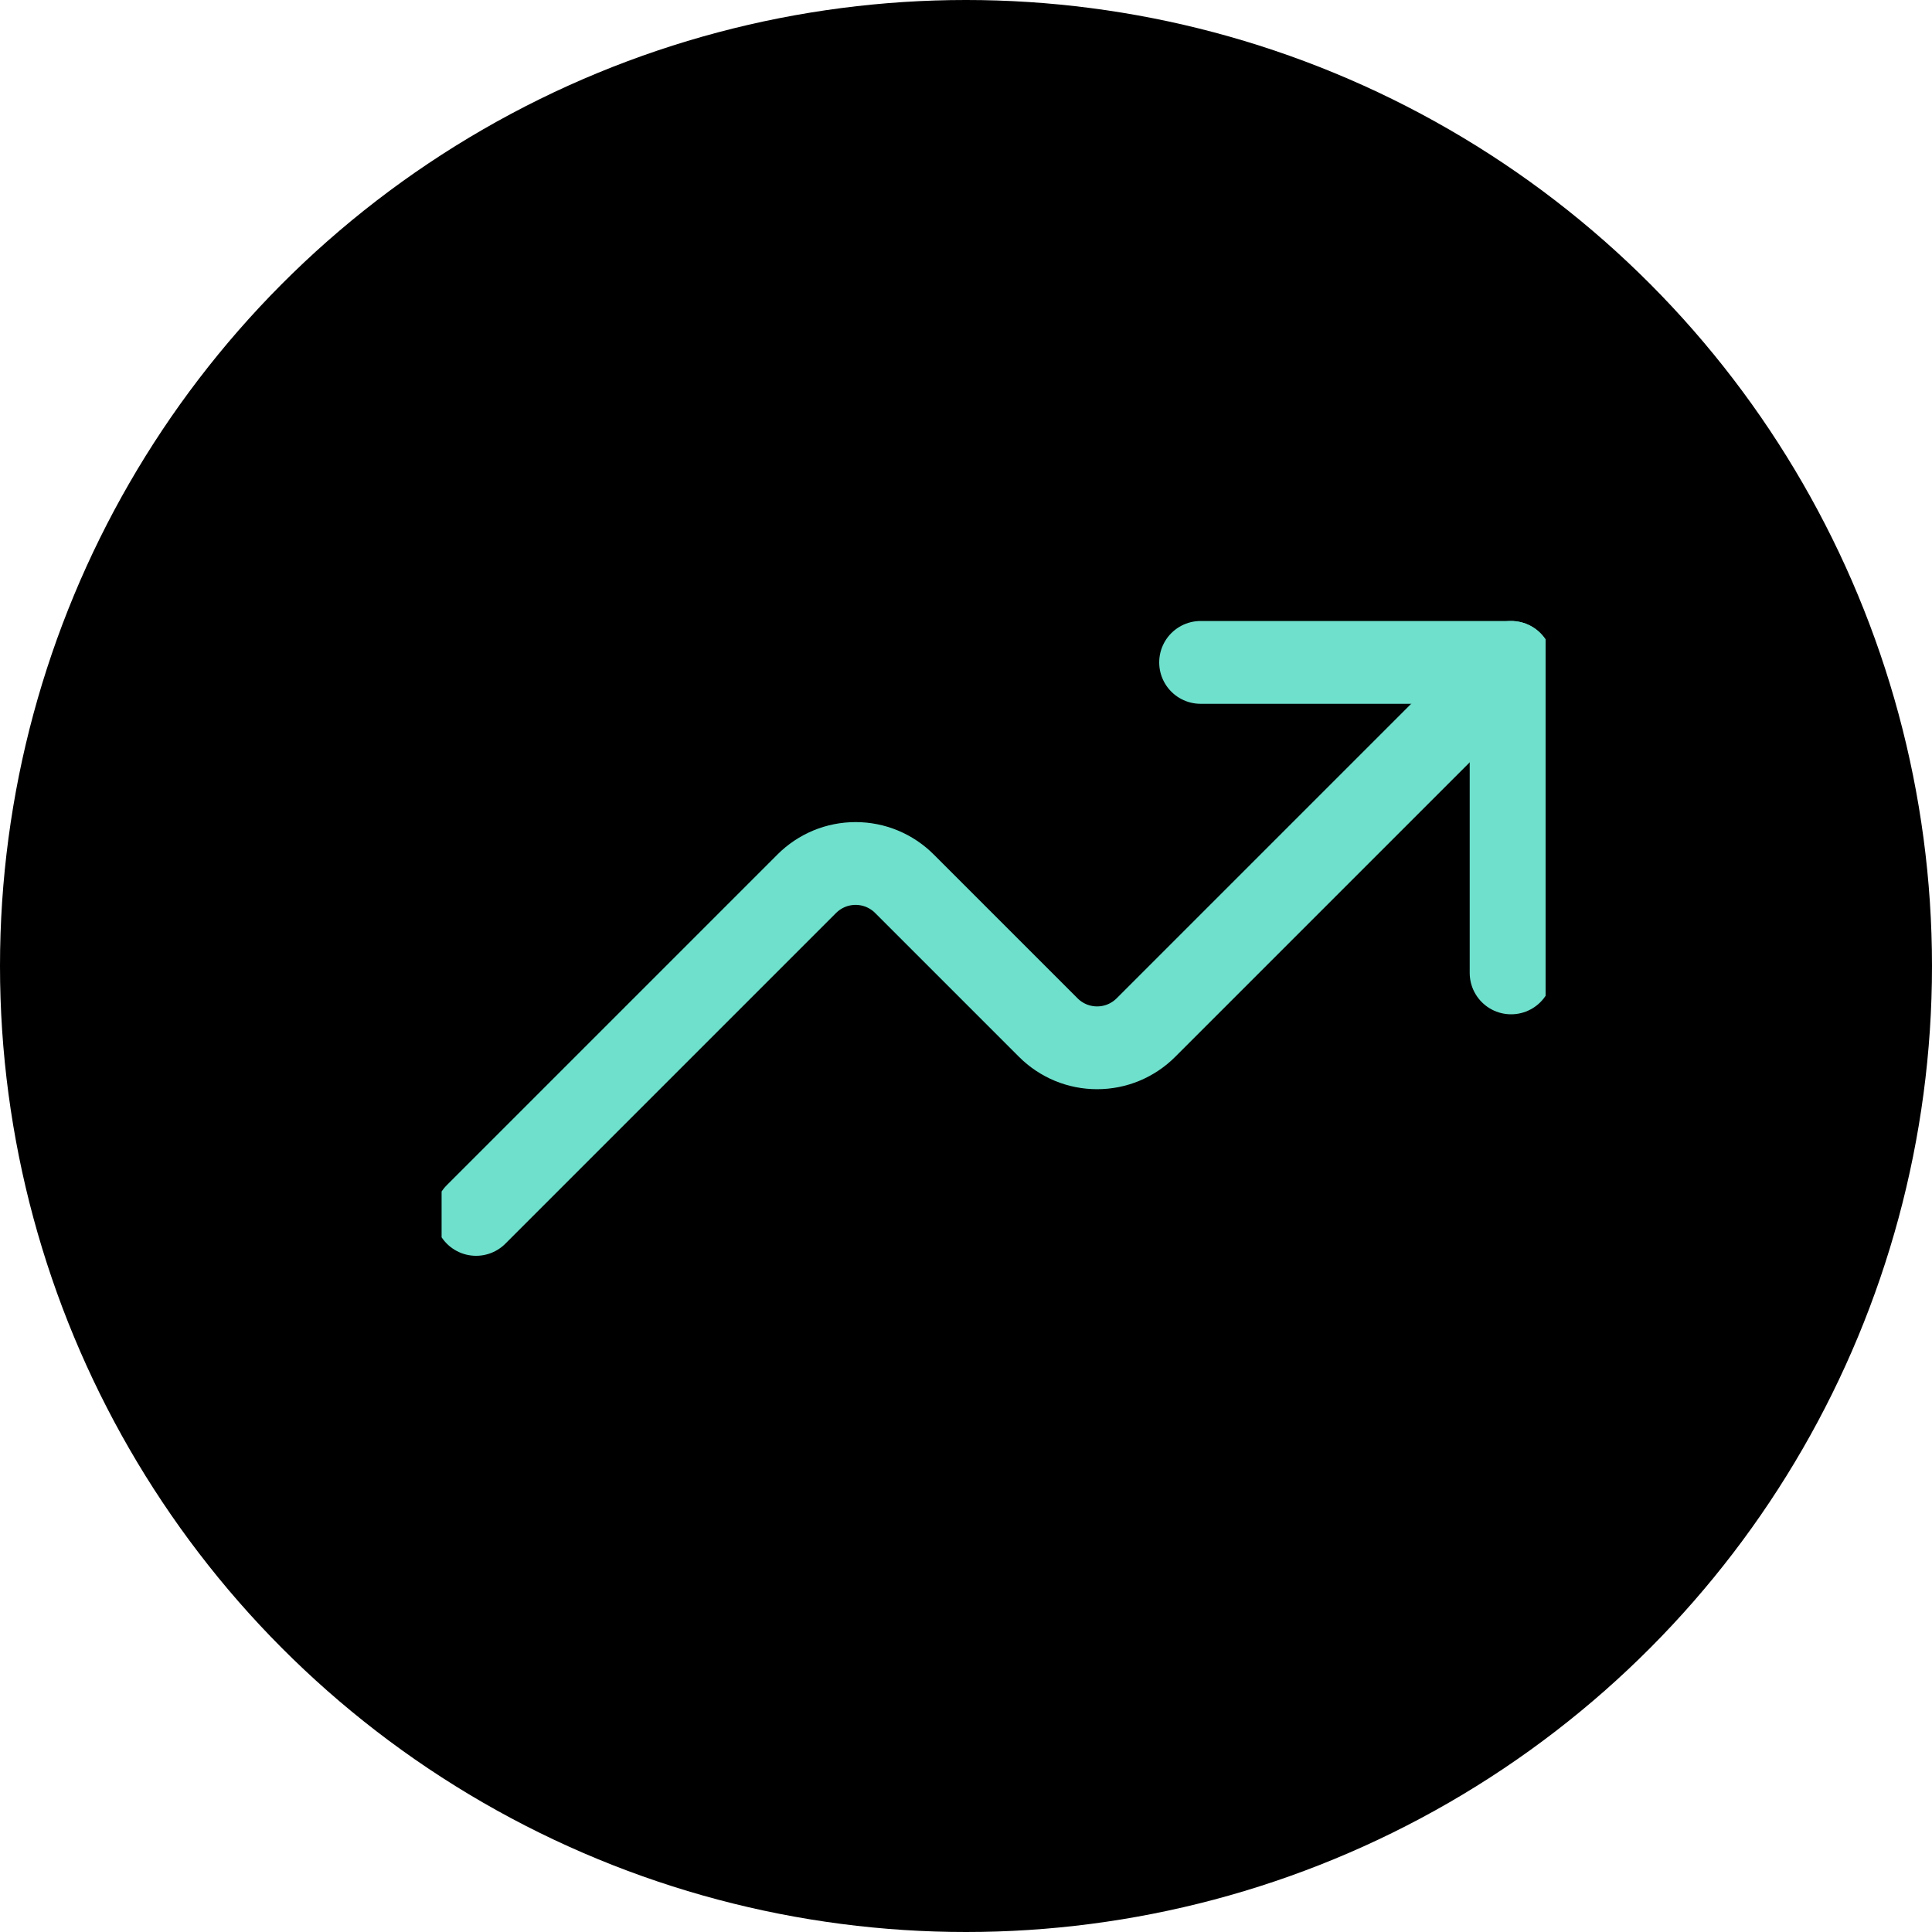 <?xml version="1.0" encoding="UTF-8"?> <svg xmlns="http://www.w3.org/2000/svg" width="35" height="35" viewBox="0 0 35 35" fill="none"><circle cx="17.5" cy="17.5" r="17.5" fill="black"></circle><g clip-path="url(#clip0_3023_10114)"><path d="M27.375 17.625V12H21.75" stroke="#6EE0CC" stroke-width="1.5" stroke-linecap="round" stroke-linejoin="round"></path><path d="M27.375 12L20.759 18.616C20.643 18.732 20.505 18.824 20.354 18.887C20.202 18.95 20.039 18.982 19.875 18.982C19.711 18.982 19.548 18.95 19.396 18.887C19.245 18.824 19.107 18.732 18.991 18.616L16.384 16.009C16.268 15.893 16.13 15.801 15.979 15.738C15.827 15.675 15.664 15.643 15.5 15.643C15.336 15.643 15.173 15.675 15.021 15.738C14.87 15.801 14.732 15.893 14.616 16.009L8.625 22" stroke="#6EE0CC" stroke-width="1.5" stroke-linecap="round" stroke-linejoin="round"></path></g><defs><clipPath id="clip0_3023_10114"><rect width="20" height="20" fill="white" transform="translate(8 7)"></rect></clipPath></defs></svg> 